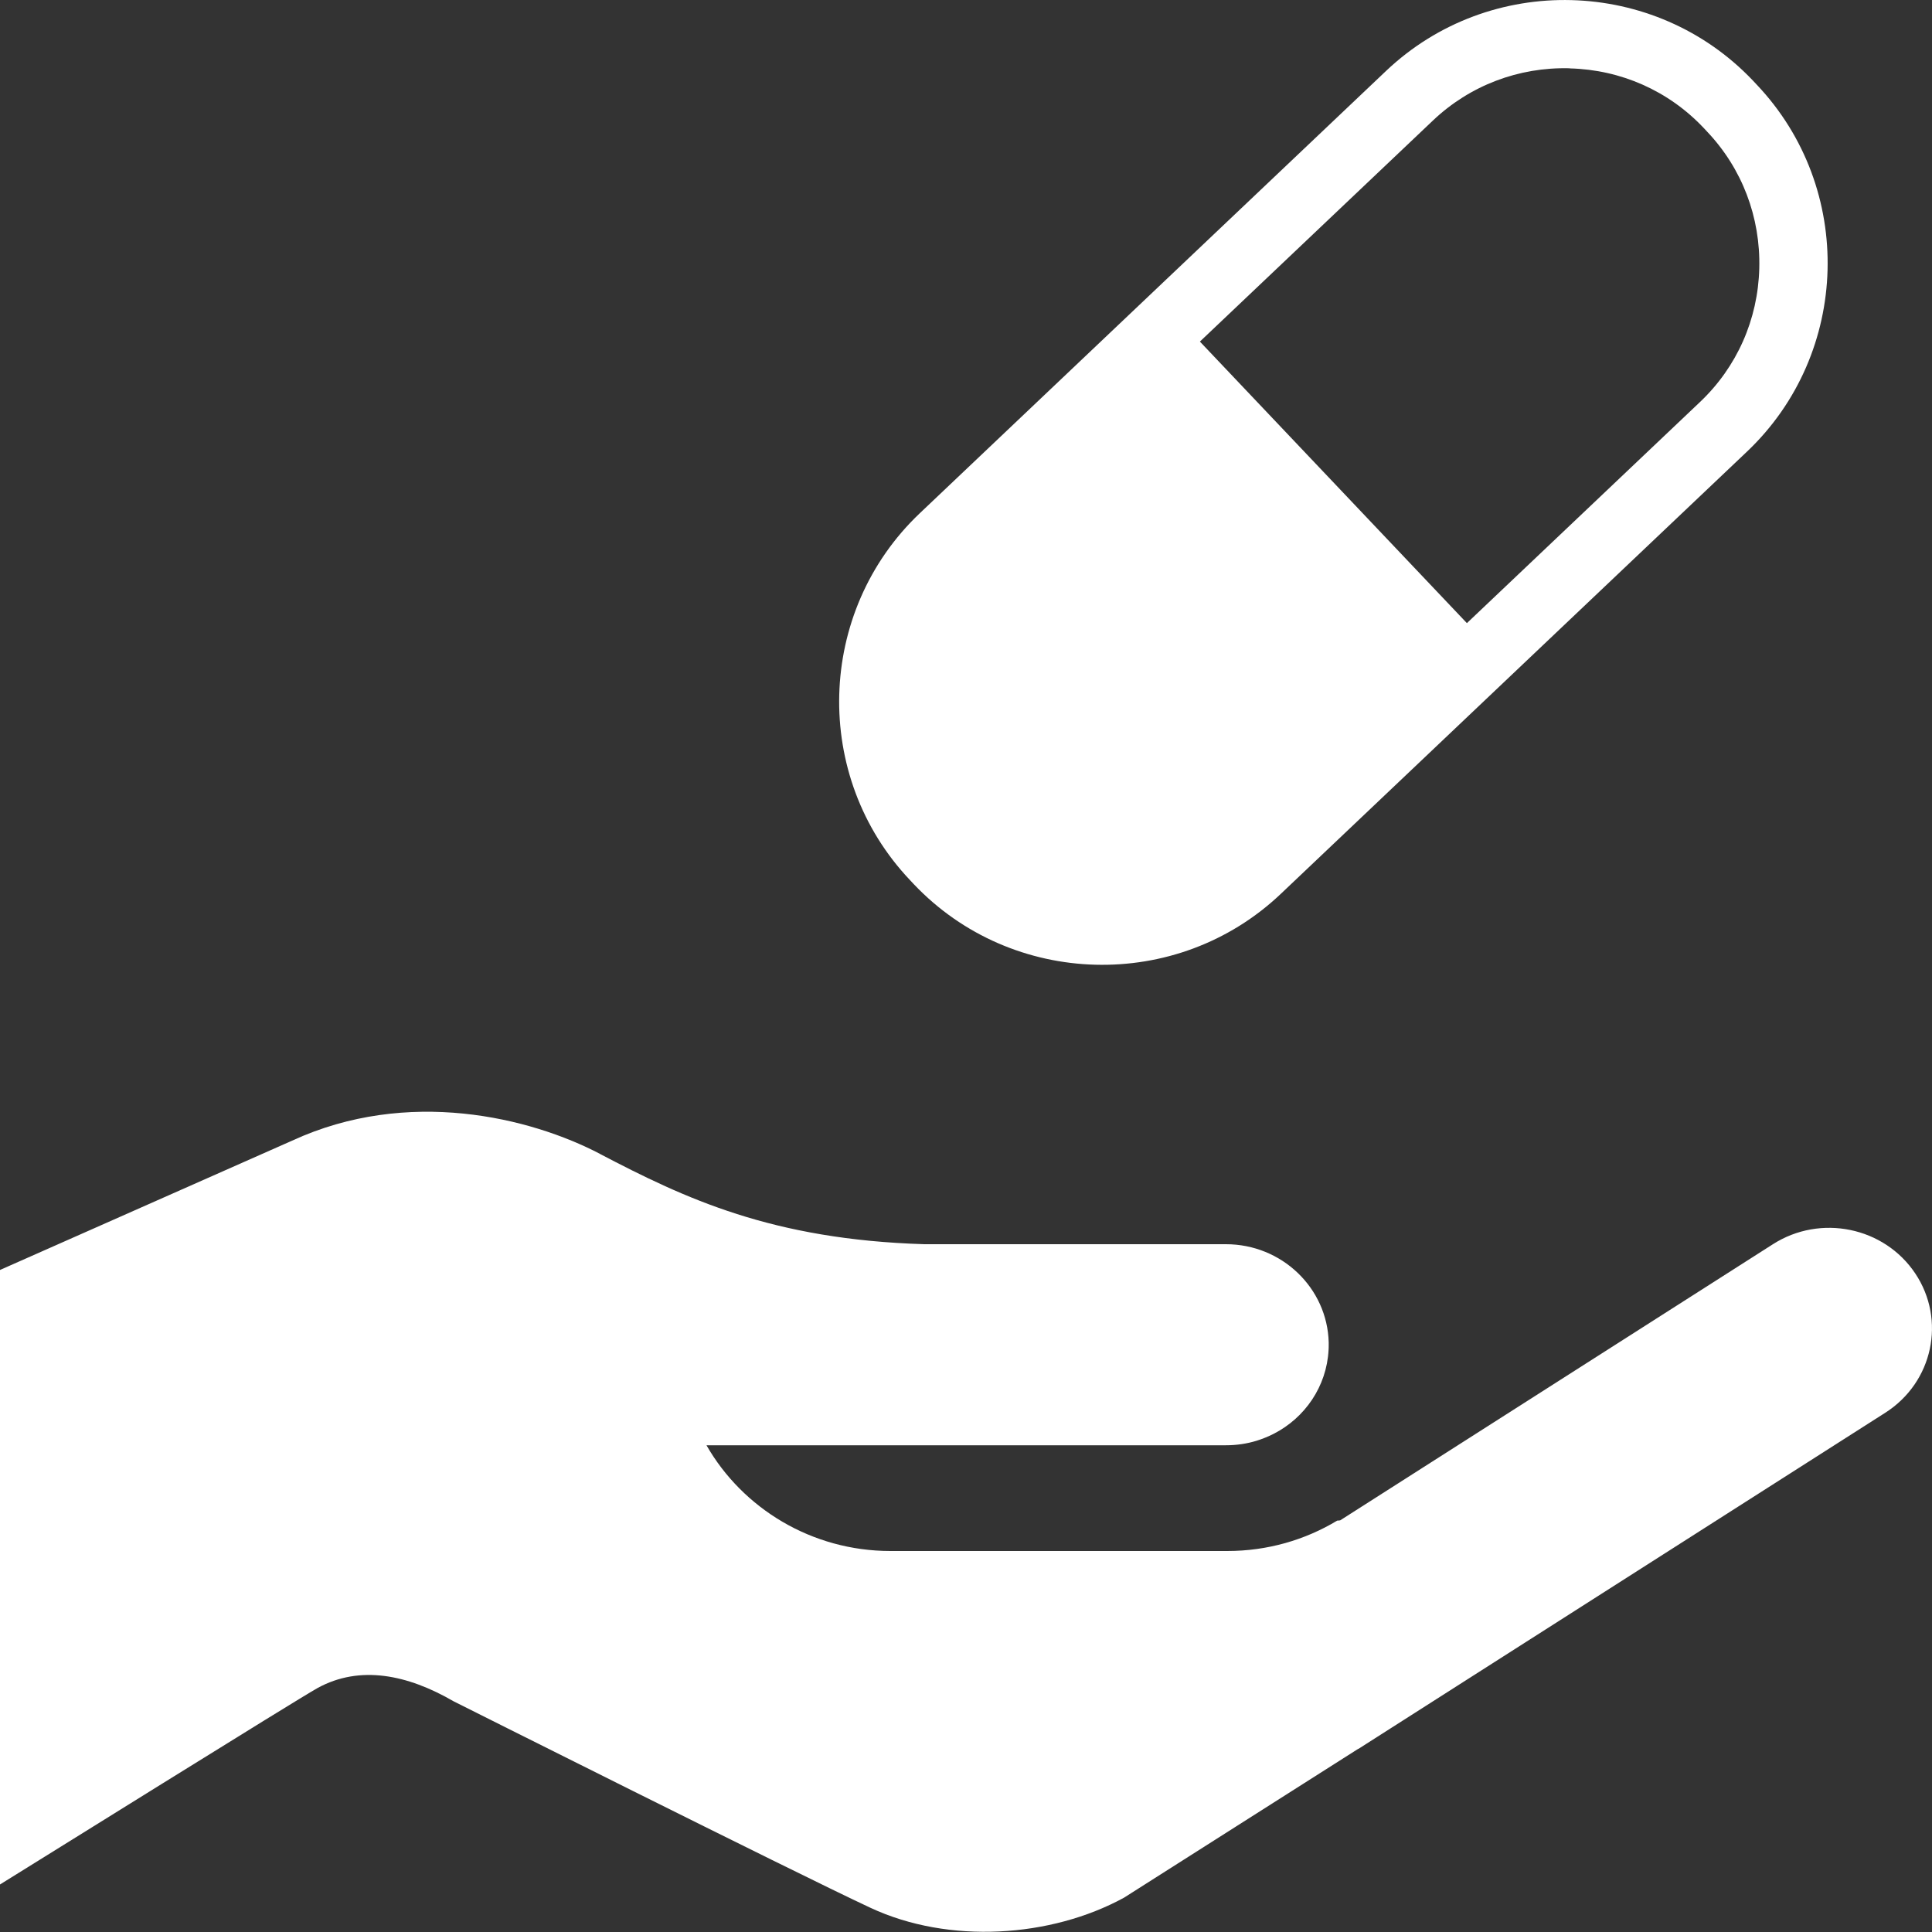 <?xml version="1.0" encoding="UTF-8"?><svg id="Layer_1" xmlns="http://www.w3.org/2000/svg" viewBox="0 0 150 150"><rect x="0" y="0" width="150" height="150" fill="#333333" stroke="none"/><defs><style>.cls-1{fill:#fff;}</style></defs><path class="cls-1" d="M46.58,89.59c6.63,3.47,13.37,6.65,25.19,7.01h23.41c4.34,0,7.87,3.4,7.98,7.62,0,.06,0,.13,0,.19,0,.13,0,.27-.01,.4-.15,2.84-1.84,5.28-4.28,6.52-.42,.21-.86,.39-1.31,.53-.75,.23-1.55,.35-2.38,.35H54.85c2.8,4.89,8.16,8.21,14.29,8.21h26.14c3.13,0,6.05-.86,8.54-2.36,.08,0,.15-.01,.23-.02l33.6-21.44c3.69-2.36,8.64-1.34,11.05,2.27,2.41,3.61,1.37,8.45-2.32,10.81l-40.91,26.1h-.02c-10.16,6.46-18.19,11.56-18.19,11.56-5.68,3.1-13.6,3.62-19.68,.78s-32.36-16.03-32.36-16.03c-3.57-2.07-7.27-2.84-10.57-1.03C23,131.98,2.54,144.74,0,146.31v-47.71l22.68-10.04c8.98-4.14,18.48-1.81,23.91,1.03Z"/><path class="cls-1" d="M136.39,6.57l-.29-.31c-7.63-8.04-20.45-8.38-28.49-.75l-36.2,34.34c-8.04,7.63-8.38,20.45-.75,28.49l.29,.31c7.63,8.04,20.45,8.38,28.49,.75l36.2-34.34c8.04-7.63,8.38-20.45,.75-28.49Zm-14.52-1.26c3.98,.1,7.67,1.74,10.38,4.6l.29,.31c2.71,2.86,4.15,6.63,4.05,10.61-.1,3.98-1.74,7.67-4.6,10.38l-18.1,17.17-20.73-21.86,18.1-17.17c2.86-2.71,6.63-4.15,10.61-4.05Z"/></svg>